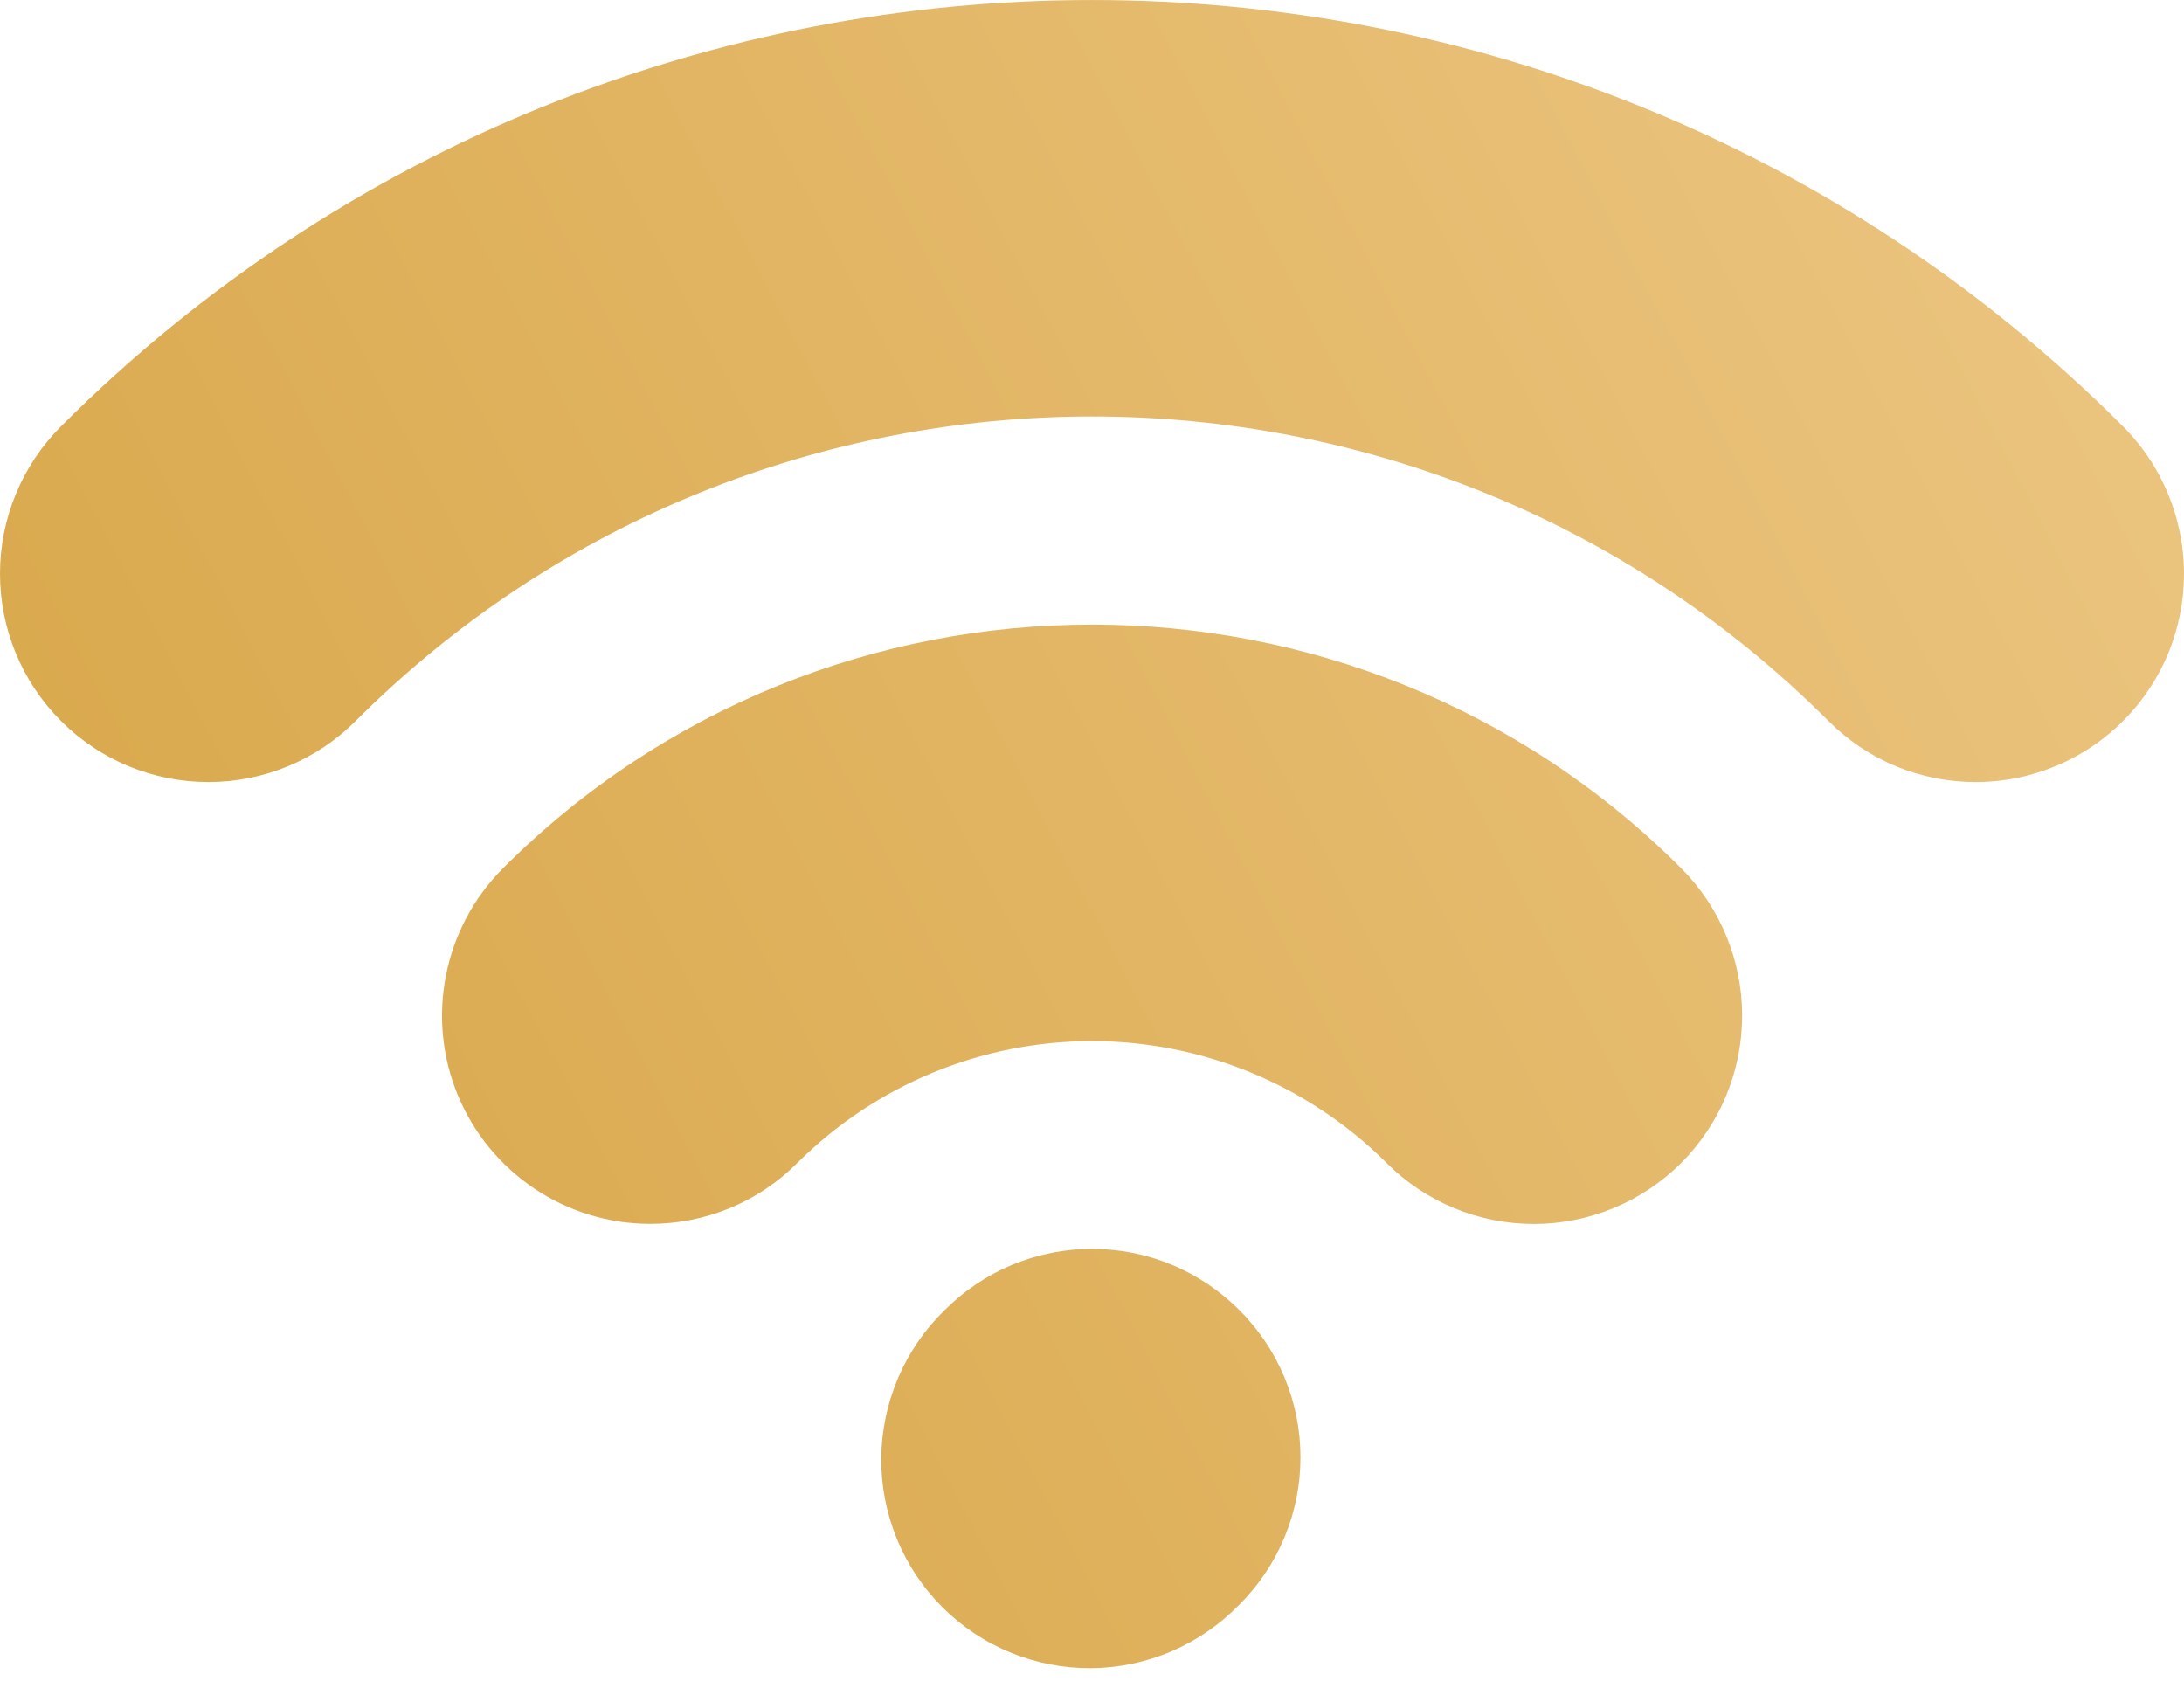 <?xml version="1.0" encoding="UTF-8"?> <svg xmlns="http://www.w3.org/2000/svg" width="22" height="17" viewBox="0 0 22 17" fill="none"> <path d="M12.485 16.161C12.68 15.967 12.835 15.736 12.94 15.481C13.046 15.227 13.1 14.954 13.1 14.679C13.1 14.403 13.046 14.13 12.94 13.876C12.835 13.622 12.68 13.391 12.485 13.196C12.29 13.001 12.059 12.845 11.805 12.739C11.55 12.633 11.277 12.579 11.002 12.579C10.726 12.578 10.453 12.633 10.198 12.738C9.944 12.844 9.712 12.999 9.518 13.194C9.317 13.388 9.158 13.619 9.048 13.875C8.938 14.131 8.88 14.407 8.877 14.685C8.875 14.964 8.928 15.24 9.034 15.498C9.139 15.756 9.295 15.99 9.492 16.187C9.689 16.384 9.923 16.54 10.181 16.645C10.439 16.751 10.715 16.804 10.994 16.802C11.272 16.799 11.548 16.741 11.803 16.631C12.059 16.521 12.291 16.361 12.485 16.161ZM19.902 7.877C19.627 7.877 19.354 7.823 19.099 7.718C18.845 7.612 18.613 7.457 18.419 7.262C14.329 3.172 7.674 3.173 3.582 7.262C3.189 7.656 2.655 7.877 2.099 7.877C1.542 7.877 1.008 7.656 0.615 7.262C0.221 6.868 0 6.335 0 5.778C0 5.222 0.221 4.688 0.615 4.294C6.341 -1.431 15.659 -1.431 21.385 4.294C21.678 4.588 21.878 4.961 21.959 5.368C22.041 5.775 21.999 6.197 21.841 6.581C21.682 6.964 21.413 7.292 21.068 7.523C20.723 7.753 20.317 7.877 19.902 7.877ZM6.55 12.327C6.135 12.327 5.73 12.204 5.385 11.973C5.04 11.742 4.771 11.415 4.612 11.031C4.453 10.648 4.412 10.226 4.493 9.82C4.574 9.413 4.773 9.039 5.067 8.745C8.338 5.473 13.663 5.473 16.935 8.745C17.328 9.139 17.549 9.673 17.549 10.229C17.549 10.786 17.328 11.32 16.935 11.713C16.541 12.107 16.007 12.328 15.451 12.328C14.894 12.328 14.36 12.107 13.967 11.713C13.179 10.927 12.112 10.486 11 10.486C9.887 10.486 8.82 10.927 8.032 11.713C7.838 11.908 7.607 12.063 7.353 12.168C7.098 12.273 6.825 12.327 6.55 12.327Z" fill="url(#paint0_linear_31_5393)"></path> <defs> <linearGradient id="paint0_linear_31_5393" x1="-1.833" y1="19.381" x2="30.905" y2="2.357" gradientUnits="userSpaceOnUse"> <stop stop-color="#D4A03D"></stop> <stop offset="1" stop-color="#F2CF93"></stop> </linearGradient> </defs> </svg> 